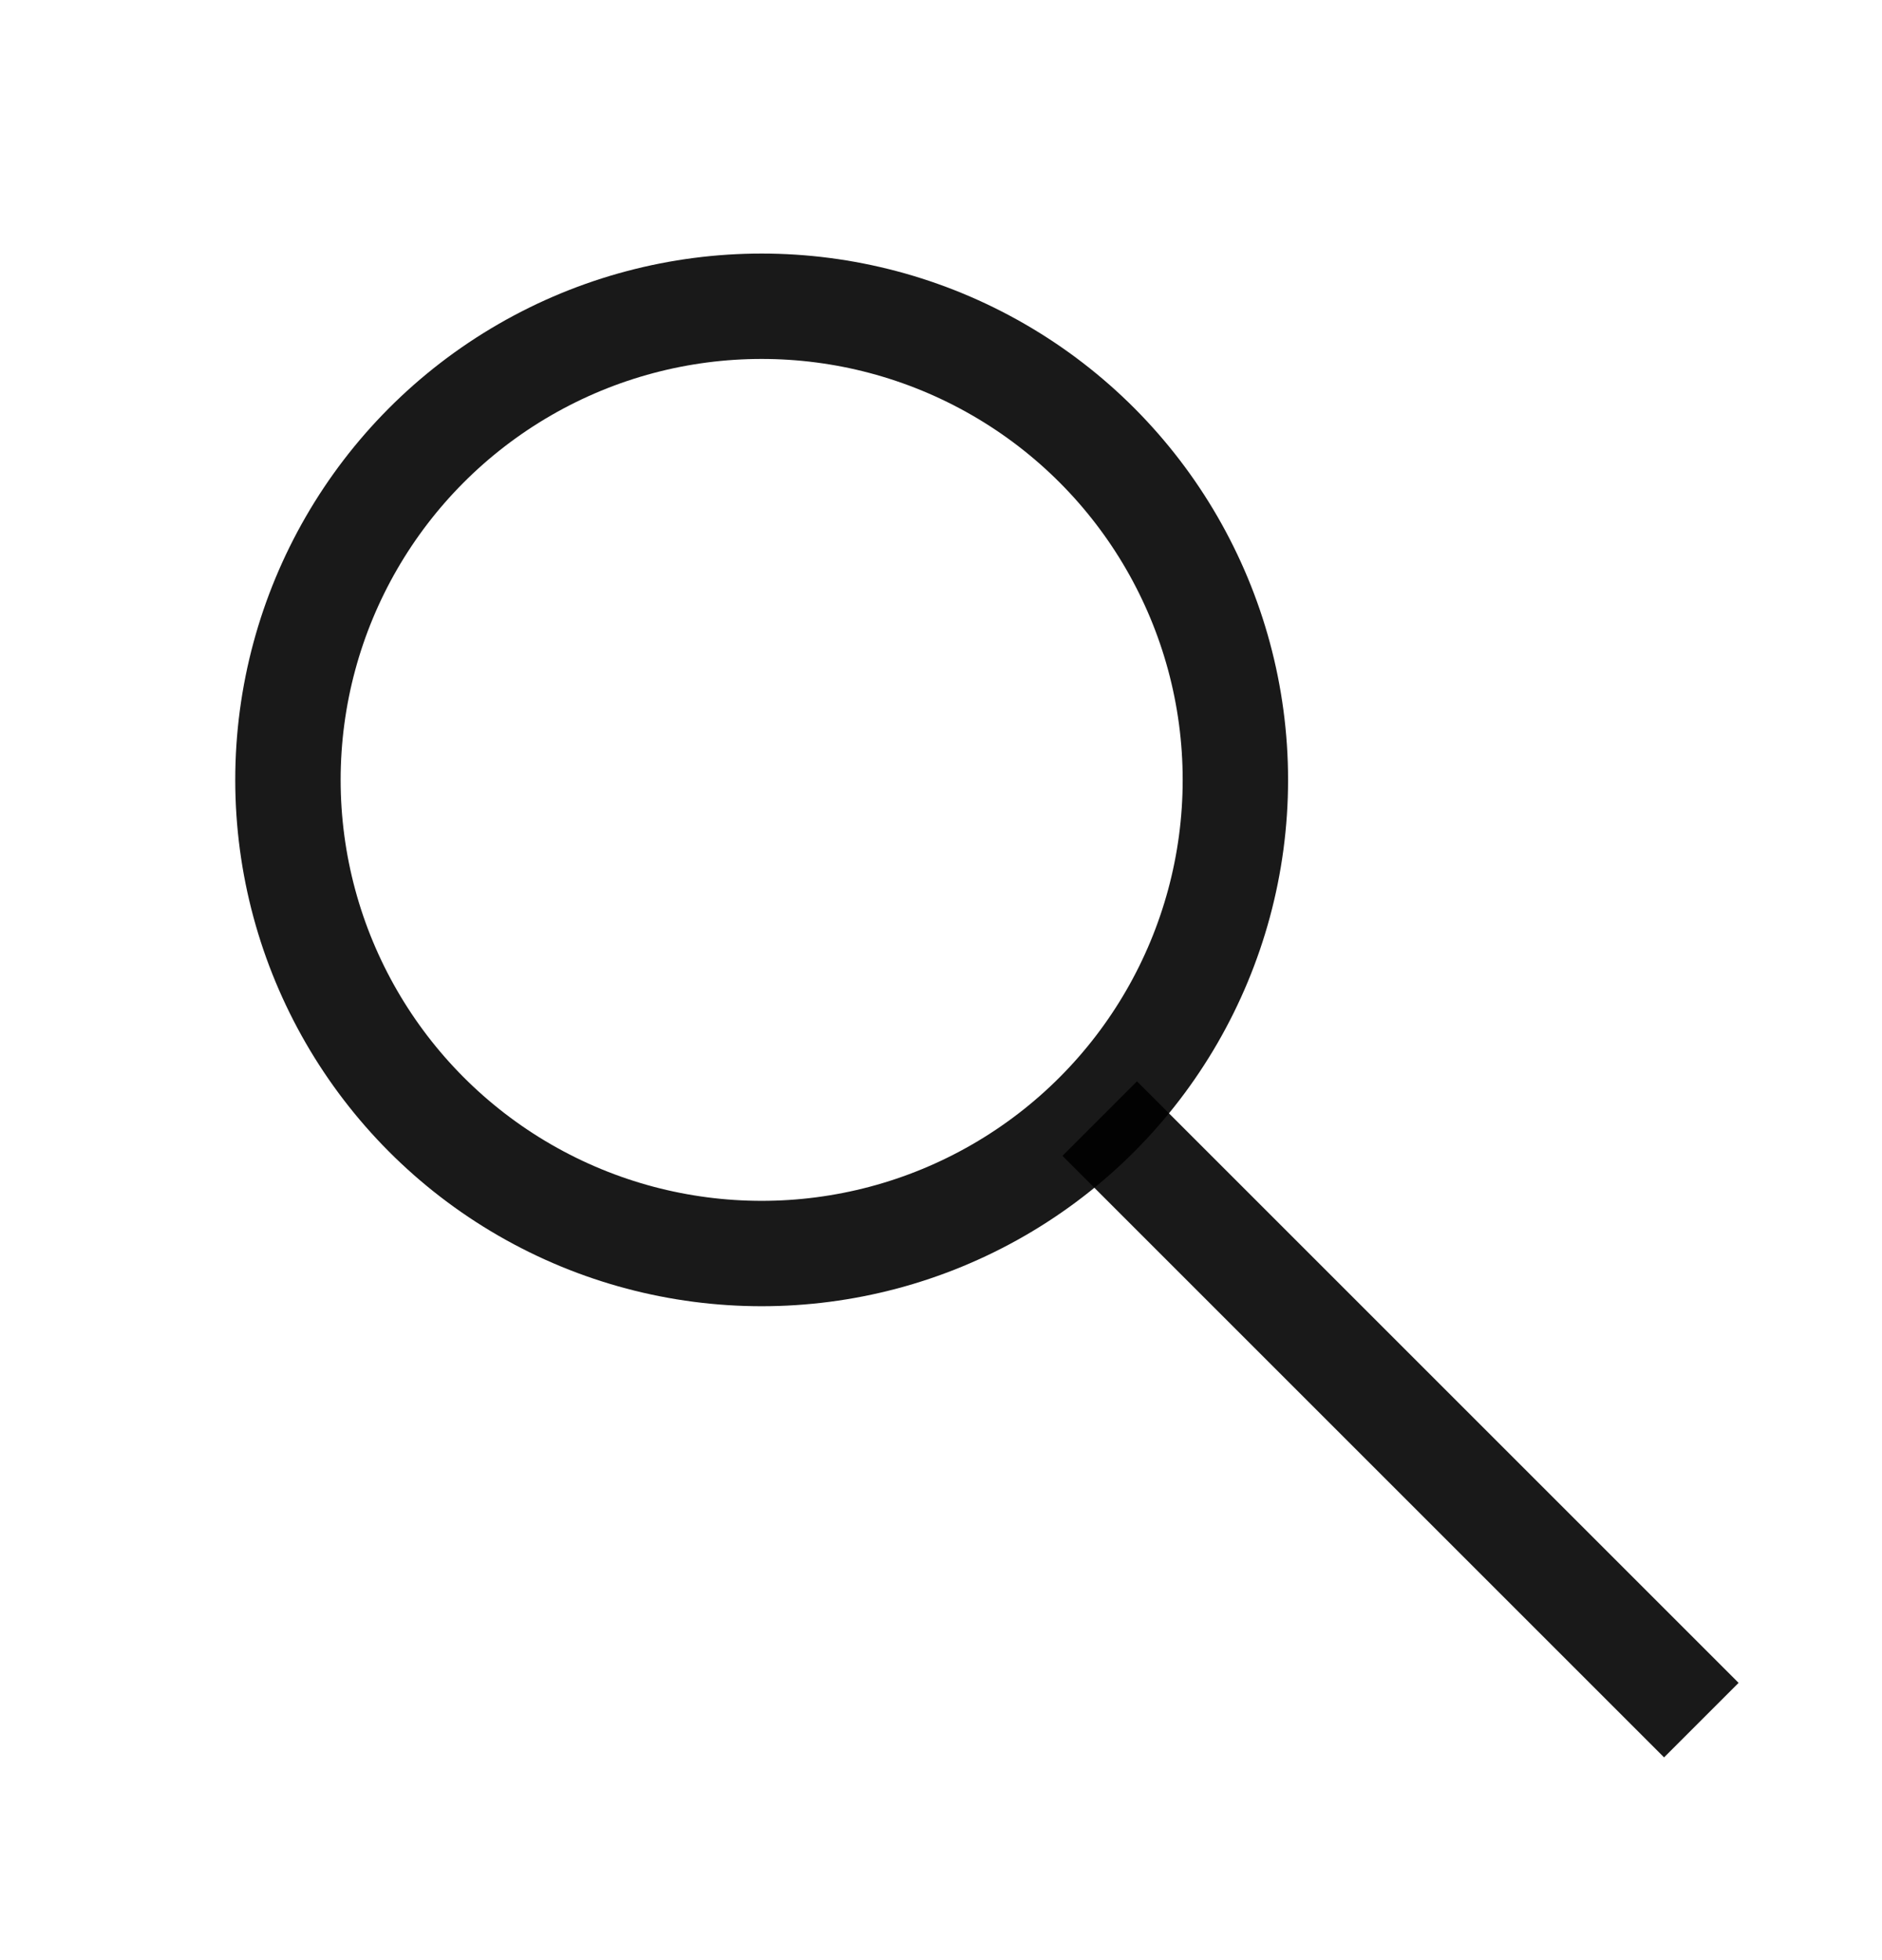 <svg width="24" height="25" viewBox="0 0 24 25" fill="none" xmlns="http://www.w3.org/2000/svg">
<line x1="14.024" y1="14.267" x2="21.696" y2="21.939" stroke="black" stroke-opacity="0.9" stroke-width="1.344"/>
<circle cx="9.713" cy="9.947" r="6.041" stroke="black" stroke-opacity="0.9" stroke-width="1.344"/>
</svg>
